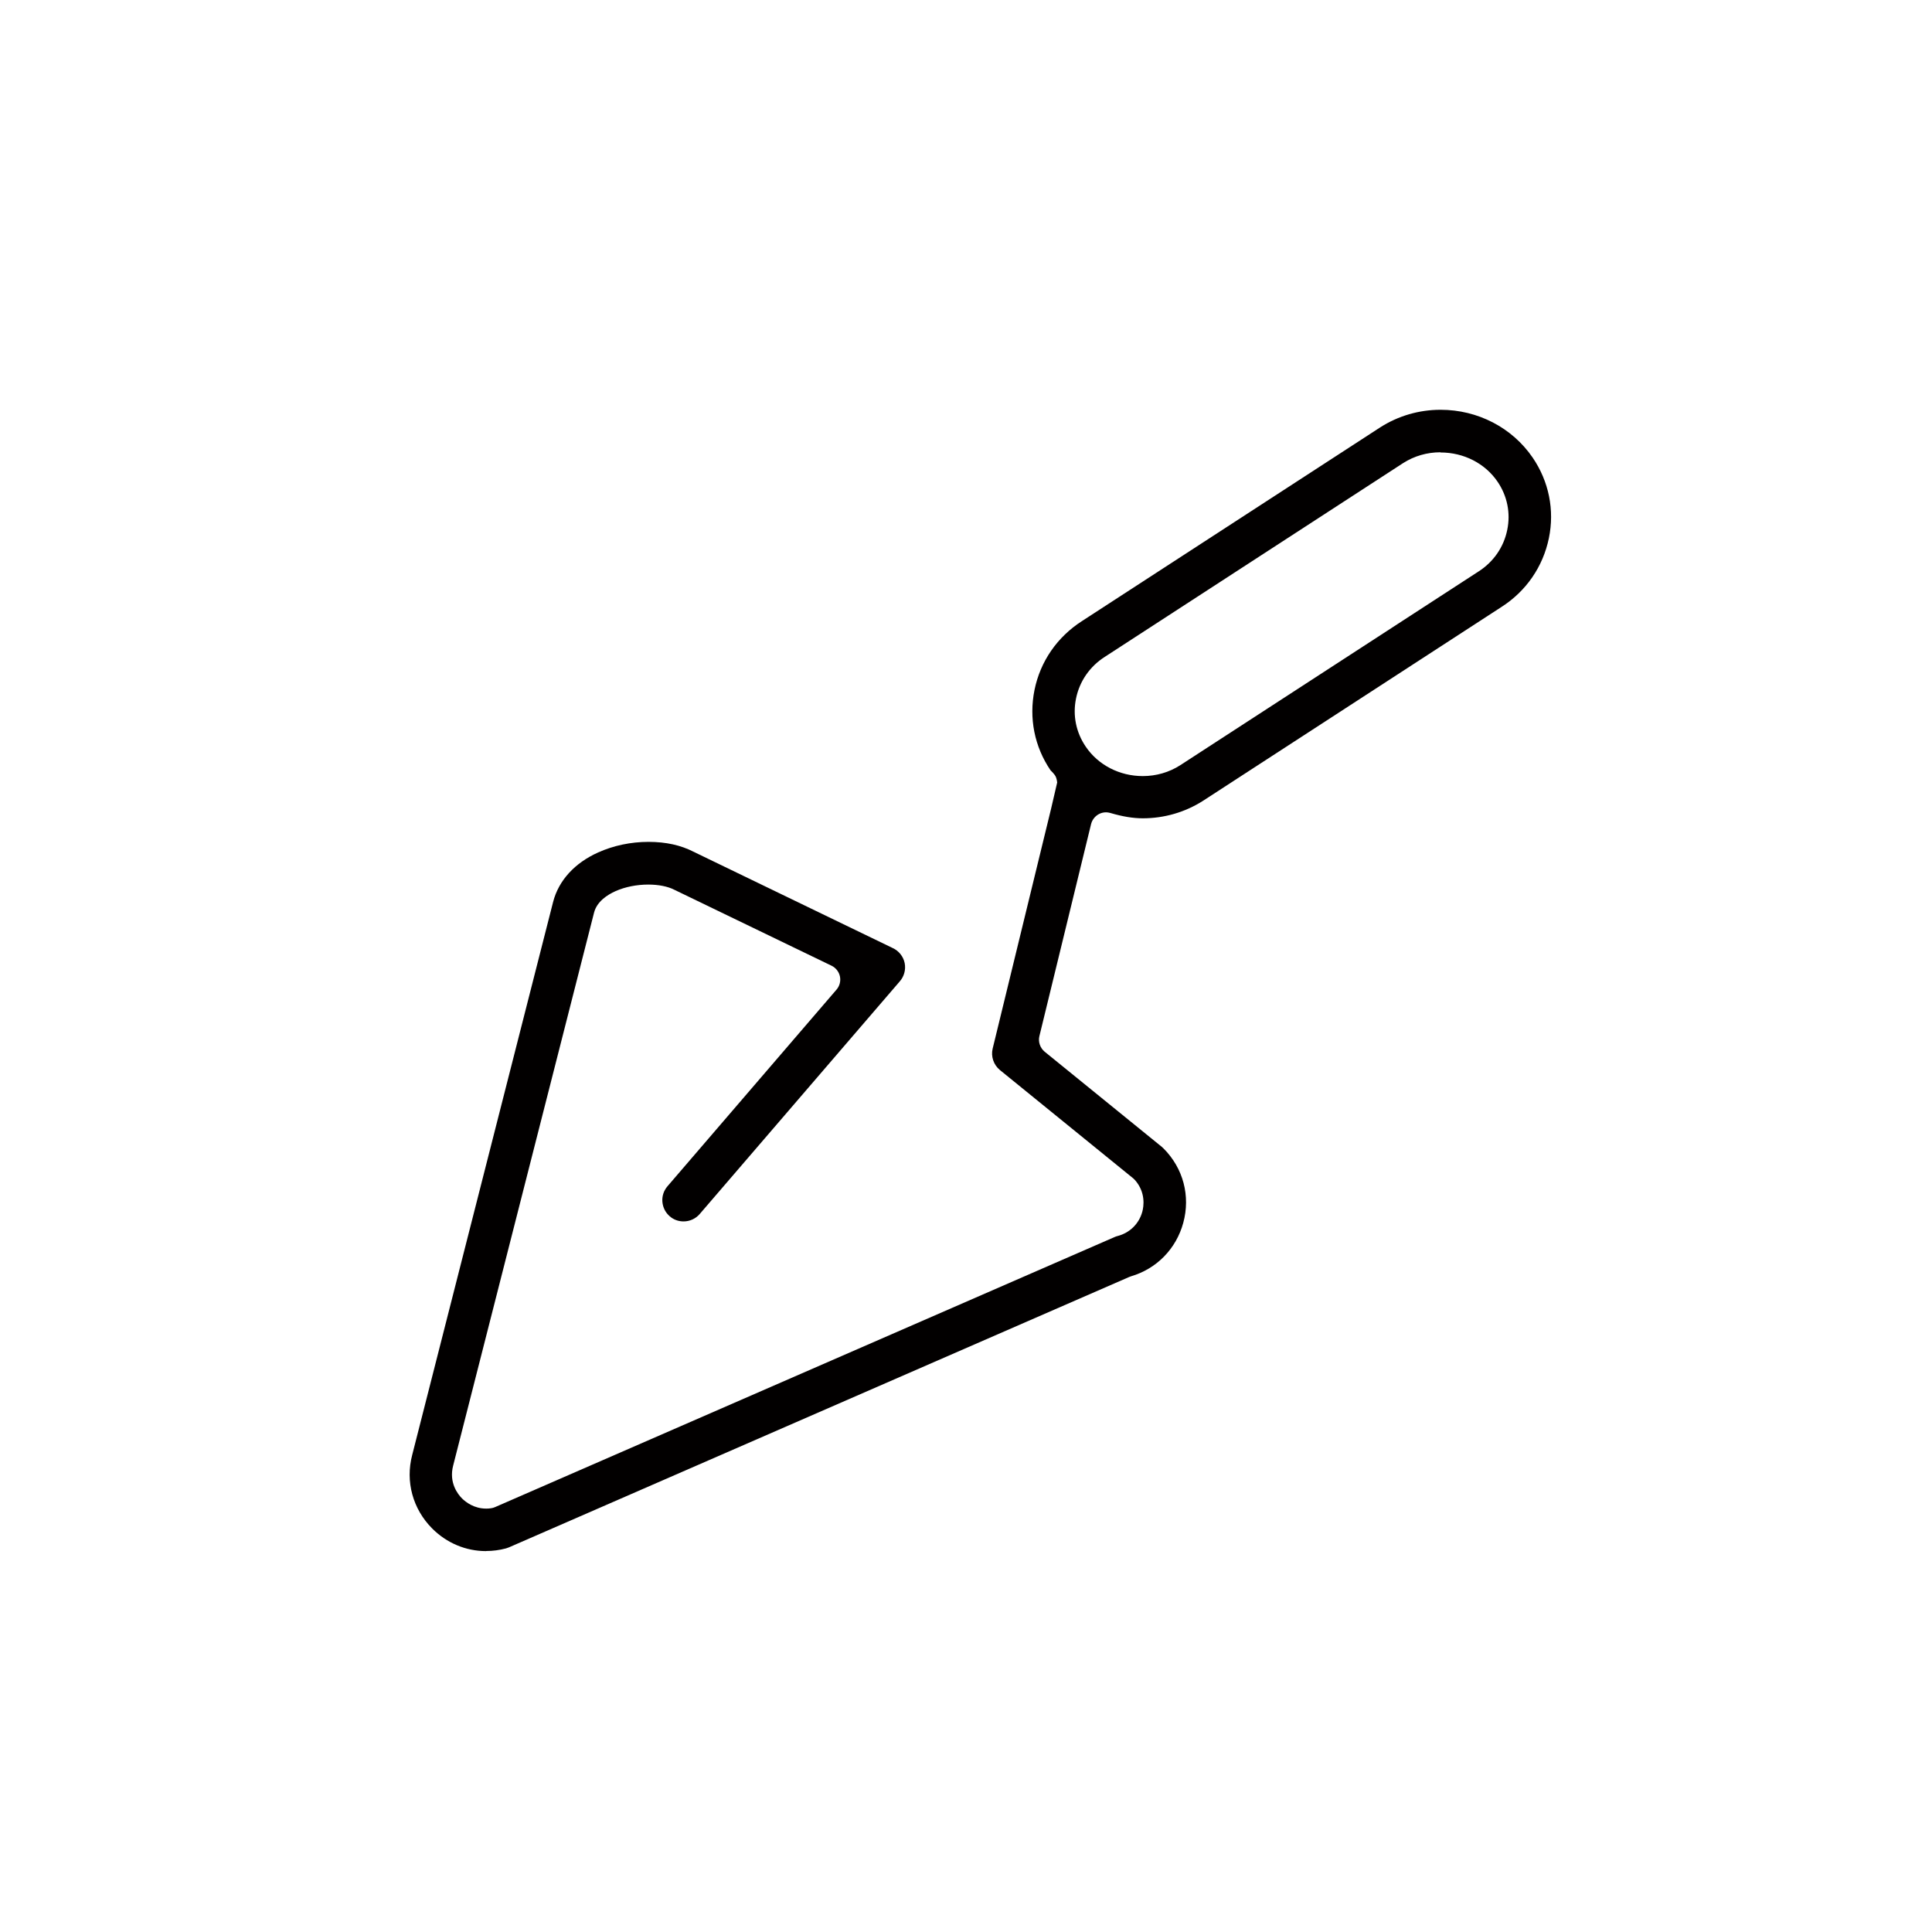 <?xml version="1.0" encoding="UTF-8"?>
<svg xmlns="http://www.w3.org/2000/svg" id="Outline" width="200" height="200" viewBox="0 0 200 200">
  <defs>
    <style>
      .cls-1 {
        fill: #020000;
      }
    </style>
  </defs>
  <path class="cls-1" d="M50.32,160.57c-2.09,0-4.07-.83-5.58-2.34-2.01-2.02-2.79-4.86-2.07-7.61l14.59-57.26c.57-2.21,2.23-4.03,4.67-5.12,1.58-.71,3.38-1.09,5.2-1.09s3.35.35,4.64,1.01l20.62,9.97c.65.29,1.12.88,1.26,1.56.14.69-.06,1.41-.53,1.93l-20.69,24.06c-.42.48-1.02.76-1.67.76-.53,0-1.03-.18-1.43-.53-.44-.38-.71-.91-.76-1.5s.14-1.15.52-1.6l17.51-20.37c.32-.37.45-.88.35-1.36-.1-.48-.43-.9-.87-1.11l-16.29-7.87c-.67-.34-1.62-.53-2.68-.53-1.2,0-2.4.24-3.39.68-.85.38-1.92,1.07-2.22,2.21l-14.59,57.26c-.46,1.77.49,2.97.92,3.4.4.39,1.25,1.05,2.5,1.05.17,0,.34-.01.52-.04.14-.02.28-.06.41-.12l64.12-27.95c.1-.05.21-.08.32-.11,1.26-.33,2.21-1.27,2.55-2.51.15-.55.37-1.98-.74-3.26-.06-.07-.12-.13-.19-.19l-13.81-11.22c-.65-.53-.95-1.41-.75-2.22l6.05-24.84.63-2.71c-.05-.4-.13-.62-.28-.81-.1-.13-.22-.26-.33-.37-.04-.04-.06-.06-.08-.08-1.66-2.44-2.25-5.39-1.66-8.31.6-2.96,2.35-5.49,4.92-7.14l30.87-20.05c1.86-1.19,4.02-1.82,6.25-1.82,3.85,0,7.41,1.85,9.53,4.95,1.68,2.46,2.28,5.43,1.68,8.34-.61,2.95-2.35,5.49-4.92,7.13l-30.87,20.05c-1.86,1.19-4.02,1.82-6.25,1.82-1,0-2.1-.18-3.35-.55-.15-.04-.3-.07-.45-.07-.28,0-.55.07-.79.21-.38.22-.65.58-.76,1l-5.35,21.95c-.15.59.07,1.23.54,1.62l12.14,9.86c.06.05.11.1.17.16,2.04,2.04,2.8,4.92,2.04,7.7-.73,2.68-2.75,4.75-5.4,5.53-.06.02-.13.04-.19.07l-64.21,27.99c-.1.04-.21.08-.31.11-.68.18-1.37.27-2.05.27ZM149.11,46.82c-1.39,0-2.72.39-3.86,1.12l-30.87,20.05c-1.57,1-2.63,2.54-2.99,4.32-.36,1.74,0,3.51,1.01,4.99,1.29,1.9,3.5,3.04,5.9,3.04,1.39,0,2.73-.39,3.87-1.12l30.87-20.05c1.57-1,2.63-2.54,2.99-4.32.36-1.74,0-3.51-1-4.98-1.29-1.9-3.5-3.03-5.9-3.03Z"></path>
</svg>
